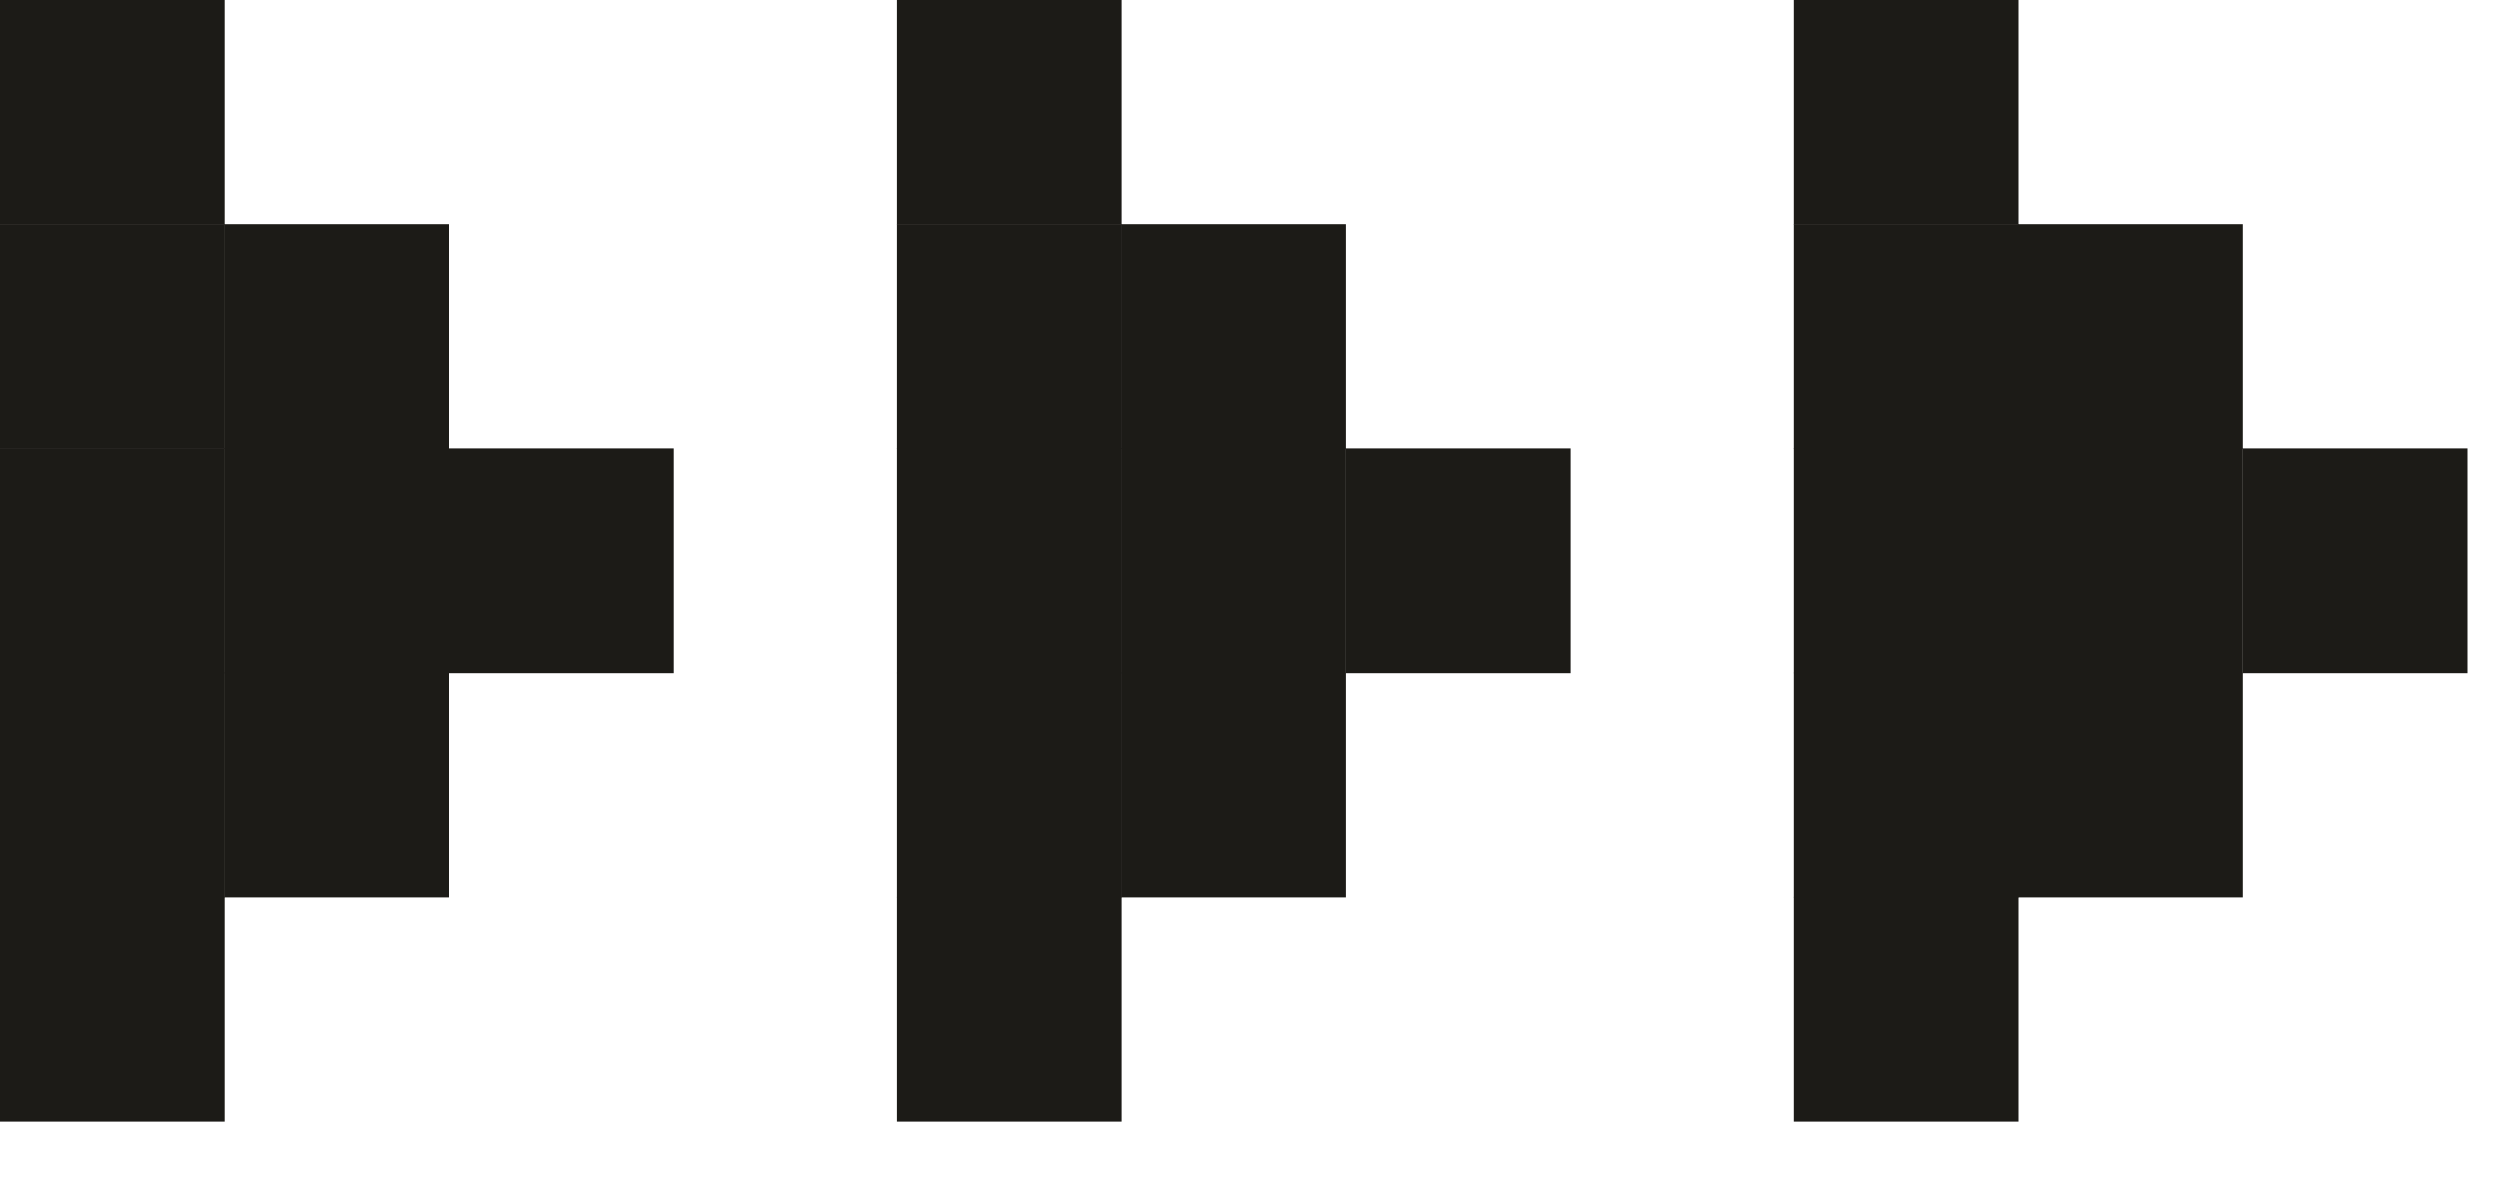 <?xml version="1.0" encoding="UTF-8"?> <svg xmlns="http://www.w3.org/2000/svg" width="25" height="12" viewBox="0 0 25 12" fill="none"><path d="M4.34884e-07 8.969L2.247 8.969L2.247 11.216L2.38419e-07 11.216L4.34884e-07 8.969Z" fill="#1C1B17"></path><path d="M4.34884e-07 6.727L2.247 6.727L2.247 8.974L2.38419e-07 8.974L4.34884e-07 6.727Z" fill="#1C1B17"></path><path d="M4.34876e-07 4.484L2.247 4.484L2.247 6.732L2.38419e-07 6.732L4.34876e-07 4.484Z" fill="#1C1B17"></path><path d="M4.34884e-07 2.242L2.247 2.242L2.247 4.489L2.38419e-07 4.489L4.34884e-07 2.242Z" fill="#1C1B17"></path><path d="M2.242 6.727L4.49 6.727L4.49 8.974L2.242 8.974L2.242 6.727Z" fill="#1C1B17"></path><path d="M2.242 4.484L4.49 4.484L4.49 6.732L2.242 6.732L2.242 4.484Z" fill="#1C1B17"></path><path d="M4.489 4.484L6.737 4.484L6.737 6.732L4.489 6.732L4.489 4.484Z" fill="#1C1B17"></path><path d="M2.242 2.242L4.49 2.242L4.49 4.49L2.242 4.49L2.242 2.242Z" fill="#1C1B17"></path><path d="M4.34875e-07 3.62962e-06L2.247 3.82608e-06L2.247 2.247L2.38419e-07 2.247L4.34875e-07 3.62962e-06Z" fill="#1C1B17"></path><path d="M8.969 8.969L11.216 8.969L11.216 11.216L8.969 11.216L8.969 8.969Z" fill="#1C1B17"></path><path d="M8.969 6.727L11.216 6.727L11.216 8.974L8.969 8.974L8.969 6.727Z" fill="#1C1B17"></path><path d="M8.969 4.484L11.216 4.484L11.216 6.732L8.969 6.732L8.969 4.484Z" fill="#1C1B17"></path><path d="M8.969 2.242L11.216 2.242L11.216 4.49L8.969 4.49L8.969 2.242Z" fill="#1C1B17"></path><path d="M11.211 6.727L13.459 6.727L13.459 8.974L11.211 8.974L11.211 6.727Z" fill="#1C1B17"></path><path d="M11.211 4.484L13.459 4.484L13.459 6.732L11.211 6.732L11.211 4.484Z" fill="#1C1B17"></path><path d="M13.459 4.484L15.706 4.484L15.706 6.732L13.459 6.732L13.459 4.484Z" fill="#1C1B17"></path><path d="M11.211 2.242L13.459 2.242L13.459 4.49L11.211 4.49L11.211 2.242Z" fill="#1C1B17"></path><path d="M8.969 3.62962e-06L11.216 3.82608e-06L11.216 2.247L8.969 2.247L8.969 3.62962e-06Z" fill="#1C1B17"></path><path d="M17.938 8.969L20.185 8.969L20.185 11.216L17.938 11.216L17.938 8.969Z" fill="#1C1B17"></path><path d="M17.938 6.727L20.185 6.727L20.185 8.974L17.938 8.974L17.938 6.727Z" fill="#1C1B17"></path><path d="M17.938 4.484L20.185 4.484L20.185 6.732L17.938 6.732L17.938 4.484Z" fill="#1C1B17"></path><path d="M17.938 2.242L20.185 2.242L20.185 4.49L17.938 4.49L17.938 2.242Z" fill="#1C1B17"></path><path d="M20.18 6.727L22.428 6.727L22.428 8.974L20.18 8.974L20.18 6.727Z" fill="#1C1B17"></path><path d="M20.18 4.484L22.428 4.484L22.428 6.732L20.18 6.732L20.18 4.484Z" fill="#1C1B17"></path><path d="M22.427 4.484L24.675 4.484L24.675 6.732L22.427 6.732L22.427 4.484Z" fill="#1C1B17"></path><path d="M20.18 2.242L22.428 2.242L22.428 4.49L20.18 4.49L20.18 2.242Z" fill="#1C1B17"></path><path d="M17.938 3.62962e-06L20.185 3.82608e-06L20.185 2.247L17.938 2.247L17.938 3.62962e-06Z" fill="#1C1B17"></path></svg> 